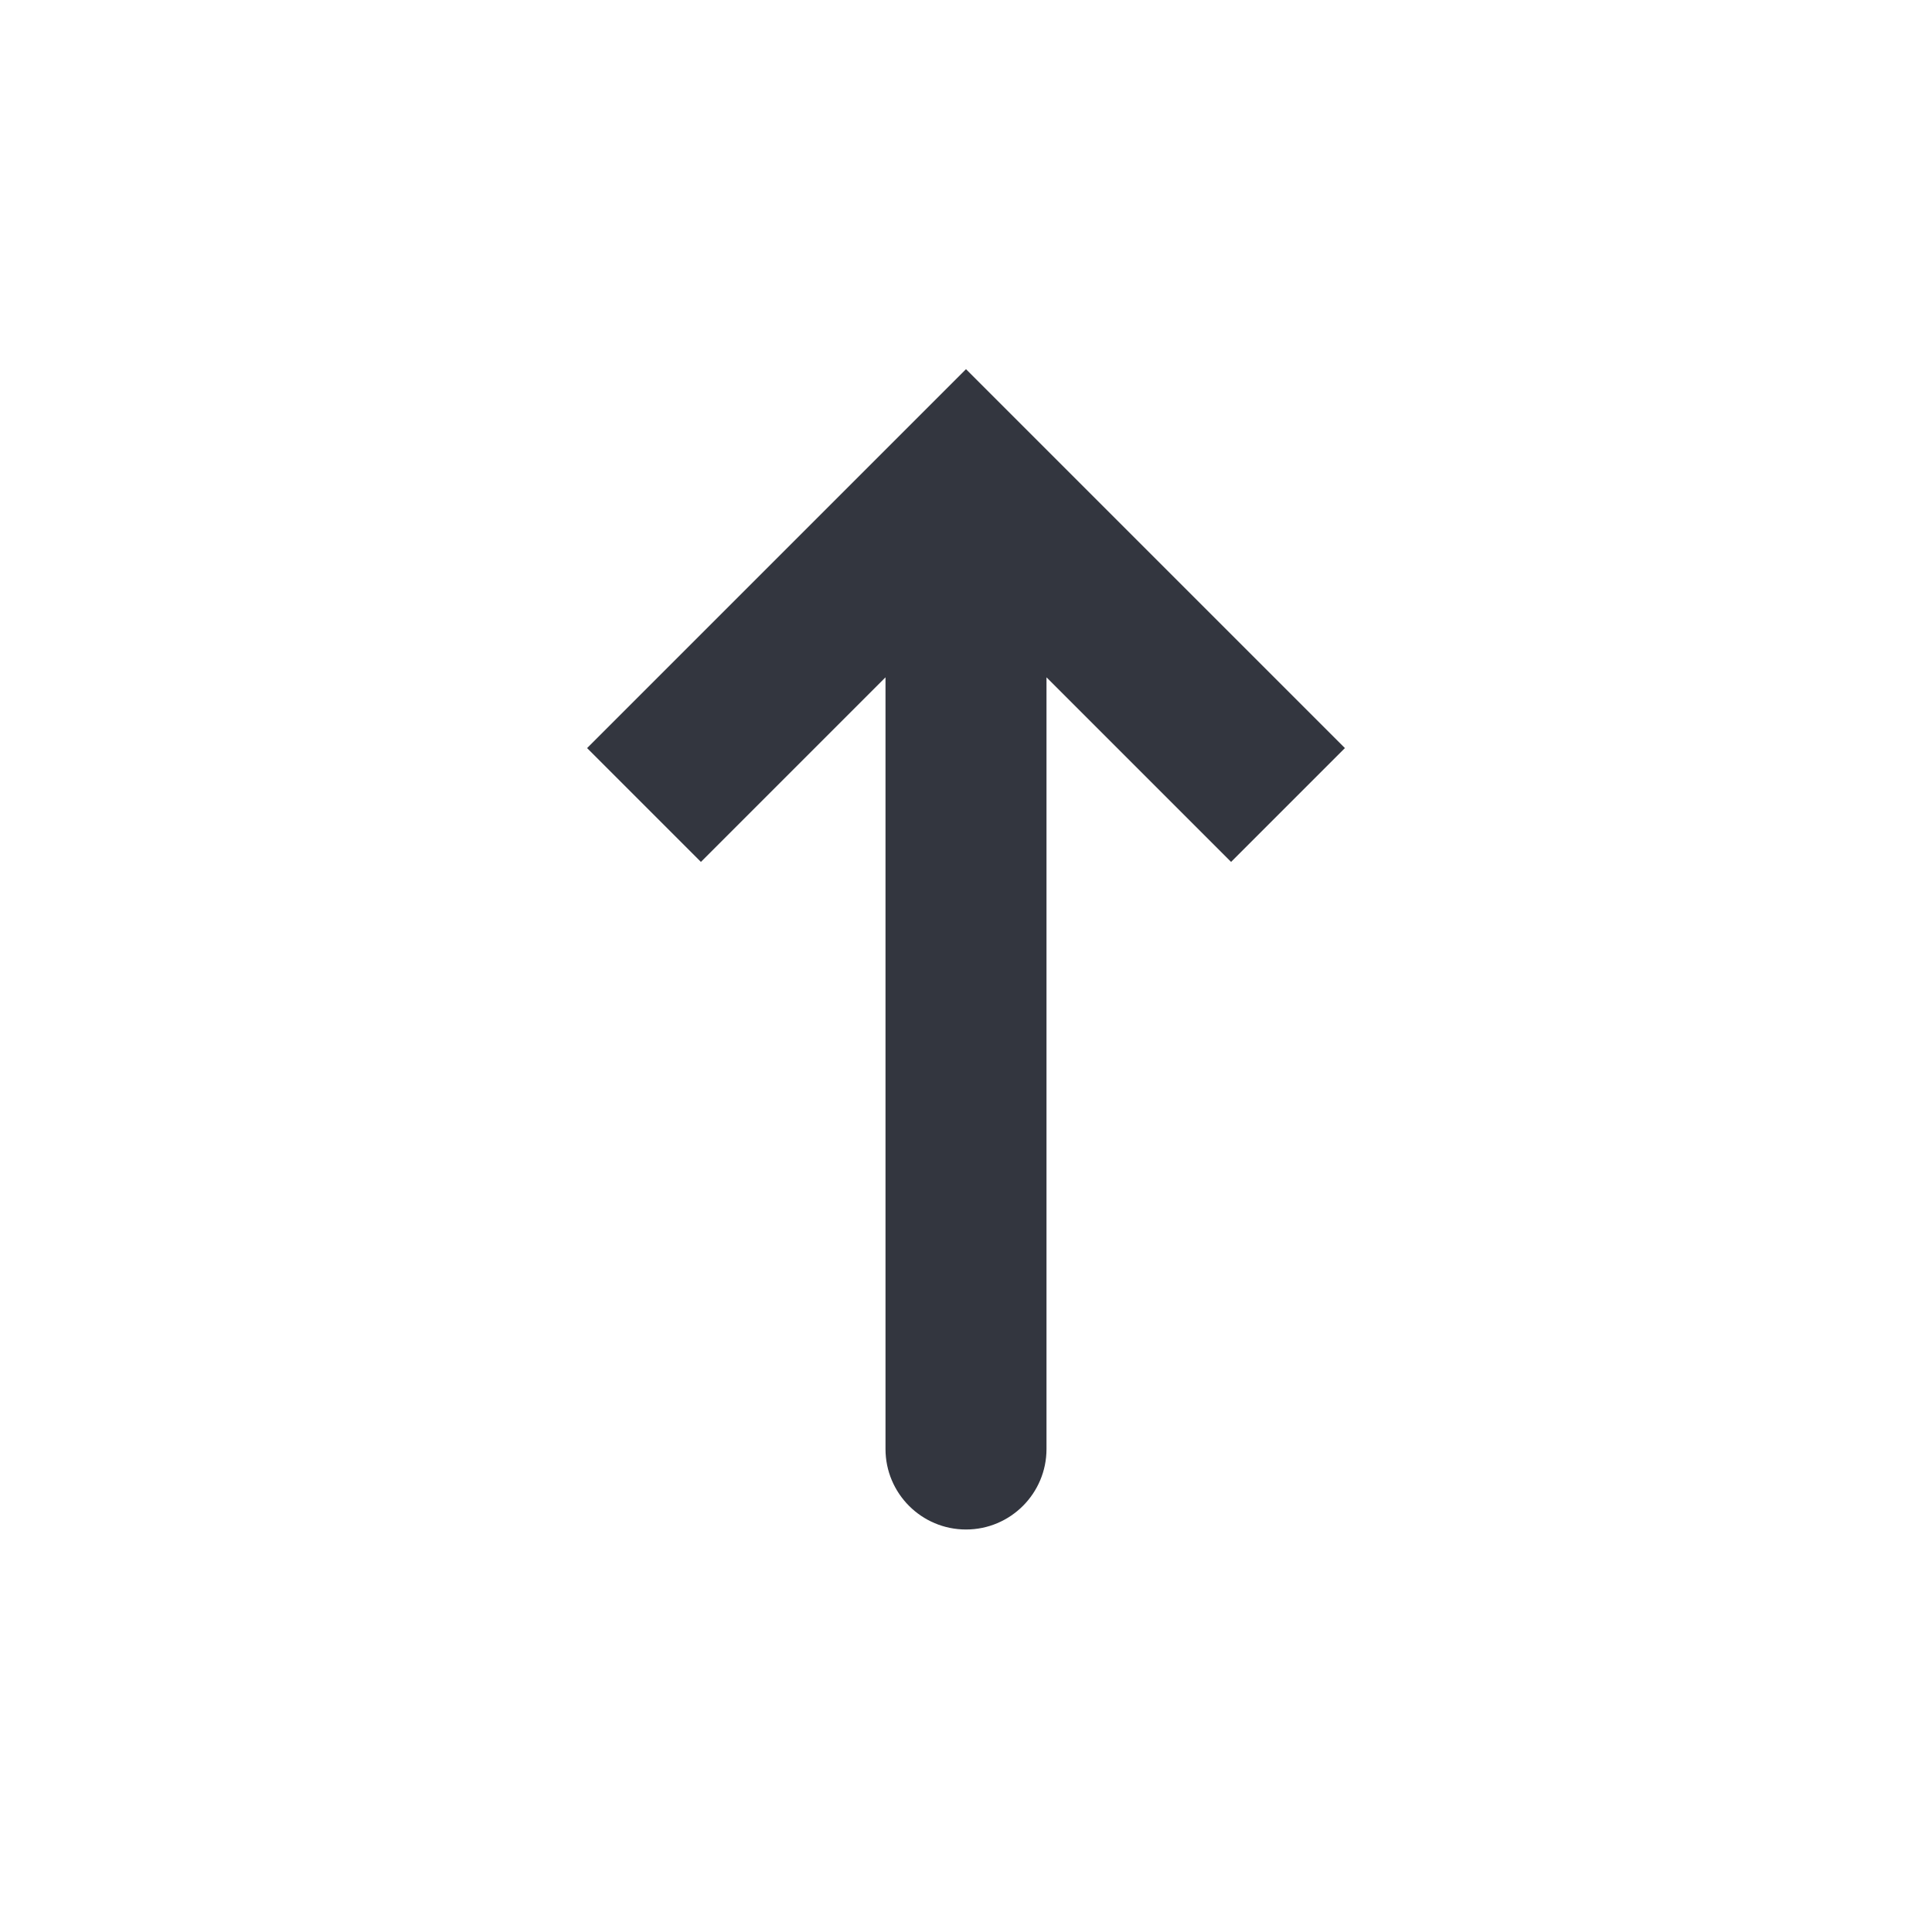 <?xml version="1.0" encoding="utf-8"?>
<svg width="800px" height="800px" viewBox="0 0 24 24" fill="none" xmlns="http://www.w3.org/2000/svg">
<path d="M12 6L12.707 5.293L12 4.586L11.293 5.293L12 6ZM11 18C11 18.552 11.448 19 12 19C12.552 19 13 18.552 13 18L11 18ZM16.707 9.293L12.707 5.293L11.293 6.707L15.293 10.707L16.707 9.293ZM11.293 5.293L7.293 9.293L8.707 10.707L12.707 6.707L11.293 5.293ZM11 6L11 18L13 18L13 6L11 6Z" fill="#33363F"/>
</svg>